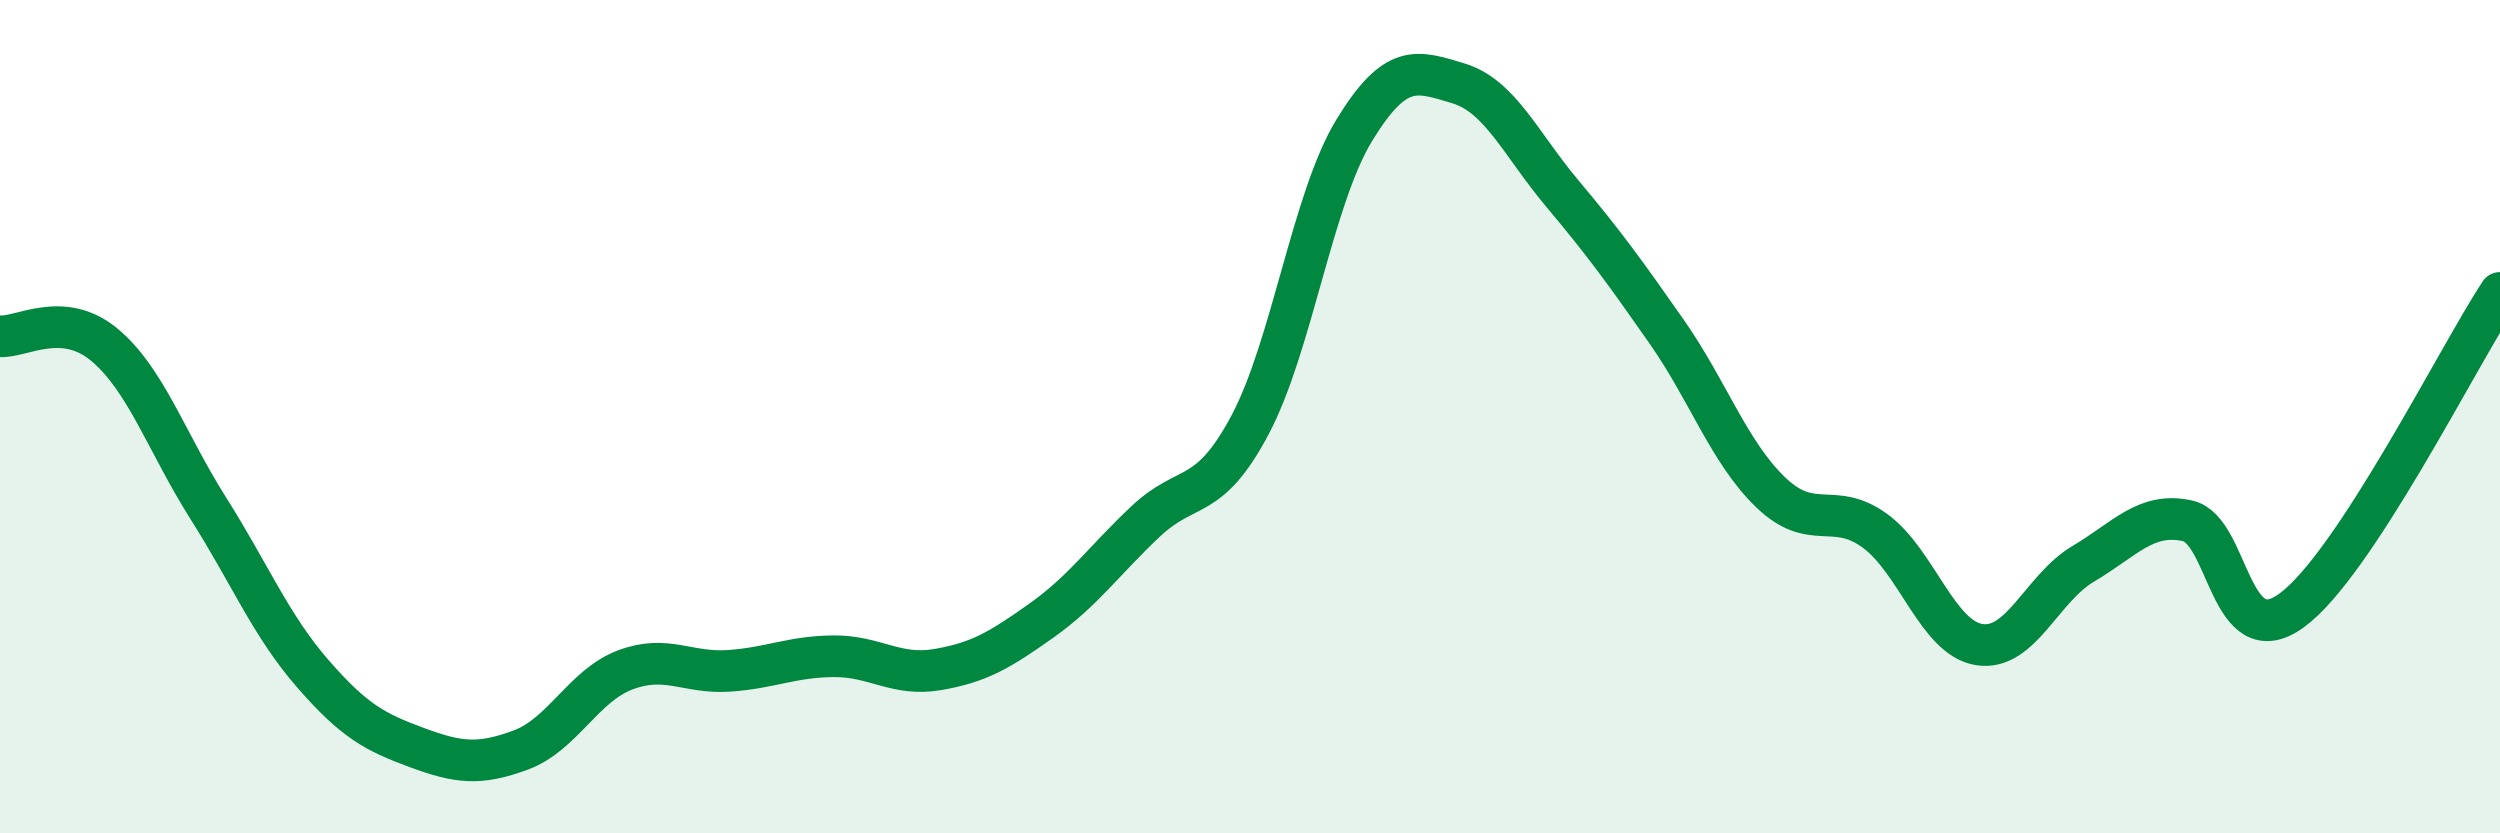 
    <svg width="60" height="20" viewBox="0 0 60 20" xmlns="http://www.w3.org/2000/svg">
      <path
        d="M 0,8.07 C 0.5,8.11 1.5,7.44 2.5,8.27 C 3.5,9.1 4,10.62 5,12.2 C 6,13.78 6.5,15.01 7.5,16.16 C 8.5,17.31 9,17.57 10,17.94 C 11,18.31 11.5,18.37 12.5,18 C 13.5,17.63 14,16.46 15,16.08 C 16,15.7 16.5,16.17 17.5,16.1 C 18.5,16.03 19,15.76 20,15.75 C 21,15.74 21.5,16.24 22.5,16.07 C 23.5,15.9 24,15.6 25,14.89 C 26,14.18 26.5,13.45 27.5,12.51 C 28.5,11.57 29,12.08 30,10.2 C 31,8.32 31.5,4.77 32.5,3.13 C 33.5,1.49 34,1.7 35,2 C 36,2.3 36.5,3.46 37.5,4.65 C 38.5,5.84 39,6.53 40,7.96 C 41,9.39 41.5,10.86 42.5,11.82 C 43.5,12.78 44,12.01 45,12.74 C 46,13.47 46.5,15.31 47.5,15.47 C 48.5,15.63 49,14.12 50,13.53 C 51,12.94 51.5,12.28 52.5,12.5 C 53.5,12.72 53.5,15.74 55,14.65 C 56.5,13.56 59,8.55 60,7.03L60 20L0 20Z"
        fill="#008740"
        opacity="0.1"
        stroke-linecap="round"
        stroke-linejoin="round"
      />
      <path
        d="M 0,8.07 C 0.5,8.11 1.5,7.44 2.5,8.27 C 3.5,9.1 4,10.62 5,12.2 C 6,13.78 6.5,15.01 7.5,16.16 C 8.5,17.31 9,17.57 10,17.94 C 11,18.31 11.5,18.37 12.5,18 C 13.5,17.63 14,16.46 15,16.08 C 16,15.7 16.5,16.17 17.5,16.1 C 18.5,16.03 19,15.76 20,15.75 C 21,15.74 21.5,16.24 22.5,16.07 C 23.5,15.9 24,15.6 25,14.89 C 26,14.18 26.5,13.45 27.5,12.51 C 28.5,11.57 29,12.08 30,10.2 C 31,8.32 31.5,4.77 32.5,3.13 C 33.5,1.49 34,1.7 35,2 C 36,2.3 36.5,3.46 37.5,4.65 C 38.5,5.84 39,6.53 40,7.96 C 41,9.39 41.5,10.86 42.5,11.82 C 43.5,12.78 44,12.01 45,12.74 C 46,13.47 46.5,15.31 47.5,15.47 C 48.5,15.63 49,14.12 50,13.53 C 51,12.94 51.5,12.28 52.5,12.5 C 53.5,12.72 53.5,15.74 55,14.65 C 56.5,13.56 59,8.55 60,7.03"
        stroke="#008740"
        stroke-width="1"
        fill="none"
        stroke-linecap="round"
        stroke-linejoin="round"
      />
    </svg>
  
